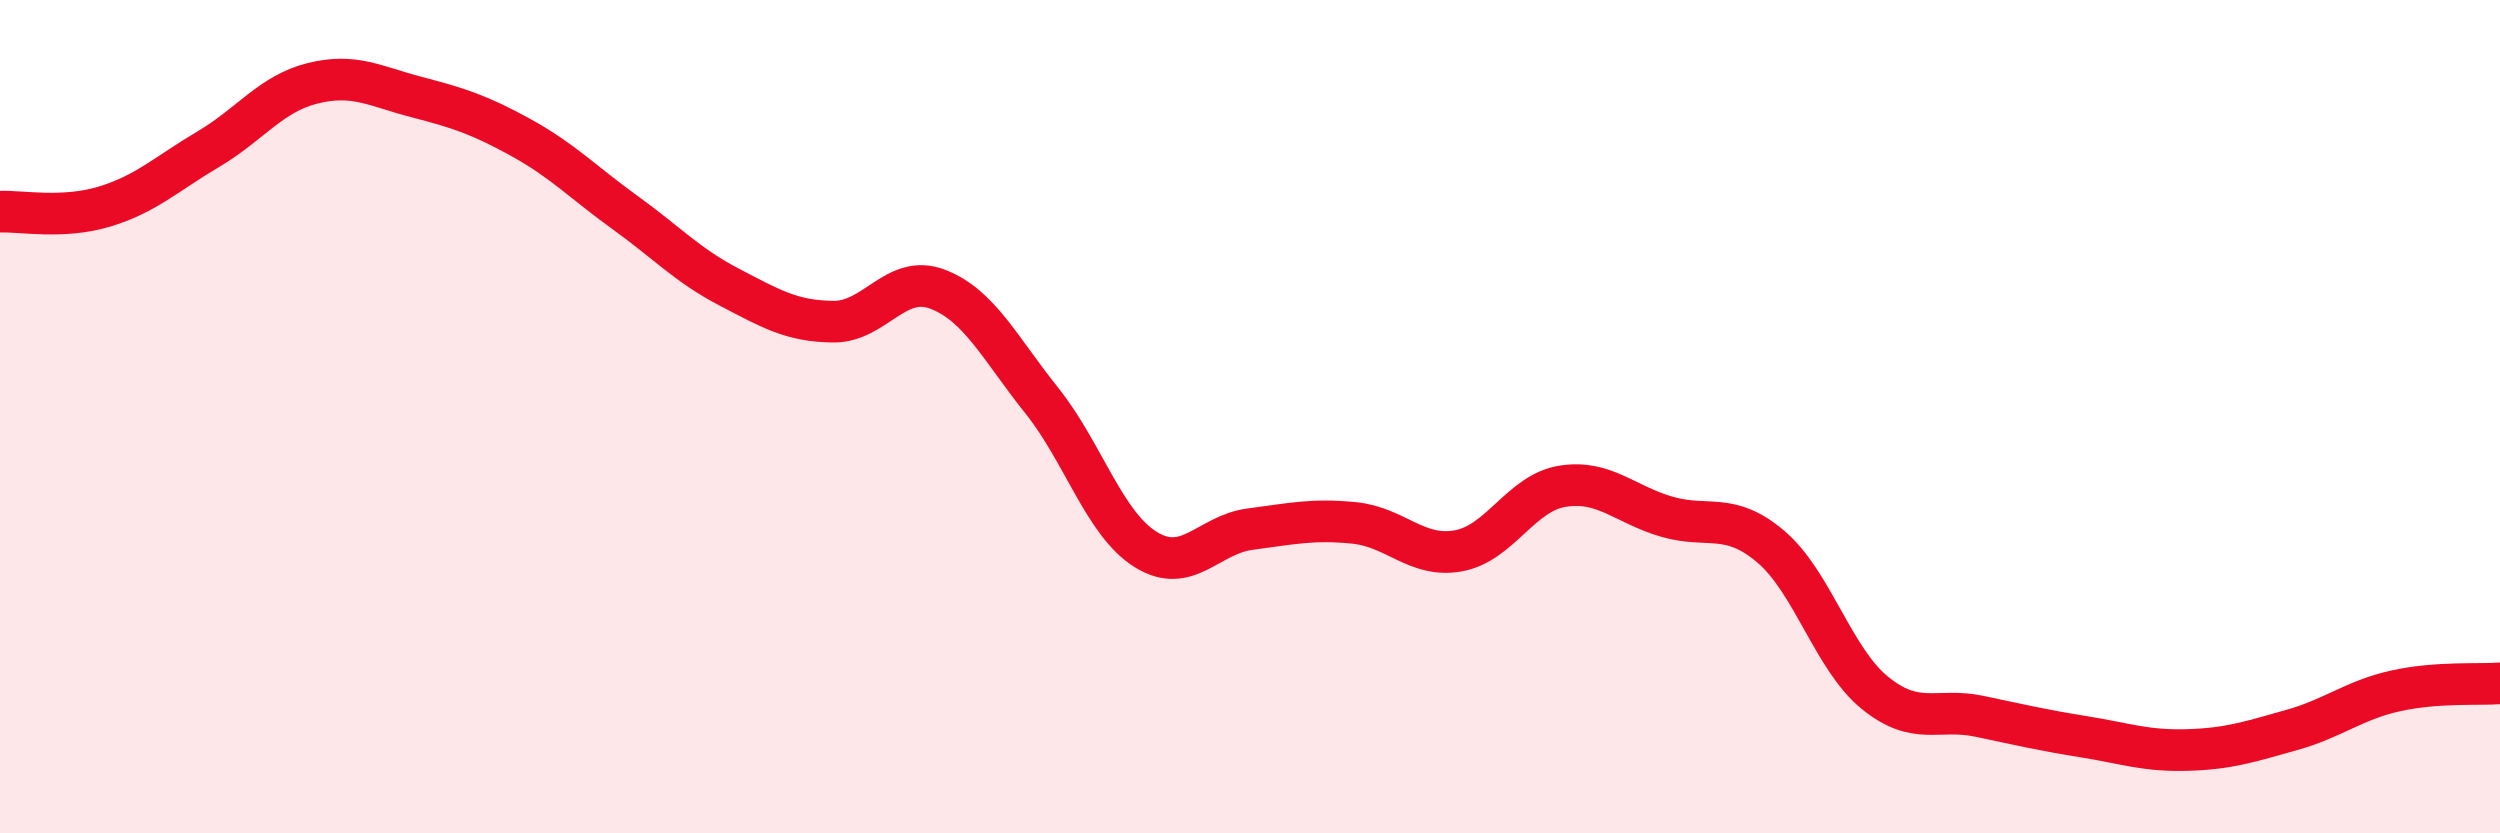 
    <svg width="60" height="20" viewBox="0 0 60 20" xmlns="http://www.w3.org/2000/svg">
      <path
        d="M 0,5.08 C 0.5,5.06 1.5,5.26 2.5,4.96 C 3.5,4.66 4,4.17 5,3.58 C 6,2.99 6.5,2.25 7.5,2 C 8.5,1.75 9,2.07 10,2.33 C 11,2.59 11.5,2.75 12.5,3.3 C 13.5,3.85 14,4.38 15,5.1 C 16,5.82 16.5,6.37 17.5,6.89 C 18.5,7.41 19,7.71 20,7.72 C 21,7.73 21.5,6.56 22.5,6.94 C 23.5,7.32 24,8.36 25,9.61 C 26,10.86 26.5,12.57 27.5,13.19 C 28.5,13.81 29,12.83 30,12.7 C 31,12.57 31.5,12.45 32.5,12.55 C 33.5,12.65 34,13.4 35,13.22 C 36,13.04 36.5,11.83 37.5,11.67 C 38.5,11.51 39,12.11 40,12.4 C 41,12.69 41.5,12.27 42.5,13.12 C 43.5,13.97 44,15.82 45,16.63 C 46,17.44 46.5,16.98 47.5,17.19 C 48.5,17.4 49,17.52 50,17.68 C 51,17.84 51.5,18.03 52.5,18 C 53.5,17.97 54,17.8 55,17.52 C 56,17.24 56.5,16.8 57.5,16.58 C 58.5,16.36 59.5,16.44 60,16.4L60 20L0 20Z"
        fill="#EB0A25"
        opacity="0.1"
        stroke-linecap="round"
        stroke-linejoin="round"
      />
      <path
        d="M 0,5.08 C 0.5,5.06 1.5,5.26 2.5,4.96 C 3.5,4.66 4,4.17 5,3.58 C 6,2.99 6.5,2.25 7.5,2 C 8.5,1.75 9,2.07 10,2.33 C 11,2.59 11.5,2.75 12.5,3.3 C 13.5,3.85 14,4.38 15,5.1 C 16,5.82 16.5,6.37 17.5,6.89 C 18.5,7.41 19,7.71 20,7.72 C 21,7.73 21.5,6.56 22.5,6.94 C 23.5,7.32 24,8.36 25,9.61 C 26,10.86 26.5,12.57 27.5,13.19 C 28.5,13.81 29,12.83 30,12.7 C 31,12.57 31.5,12.45 32.5,12.55 C 33.5,12.65 34,13.4 35,13.22 C 36,13.04 36.5,11.83 37.5,11.67 C 38.5,11.51 39,12.11 40,12.4 C 41,12.69 41.5,12.27 42.5,13.12 C 43.5,13.97 44,15.82 45,16.63 C 46,17.44 46.5,16.98 47.5,17.19 C 48.5,17.4 49,17.52 50,17.68 C 51,17.84 51.5,18.03 52.5,18 C 53.5,17.97 54,17.8 55,17.52 C 56,17.24 56.5,16.8 57.5,16.58 C 58.5,16.36 59.5,16.44 60,16.4"
        stroke="#EB0A25"
        stroke-width="1"
        fill="none"
        stroke-linecap="round"
        stroke-linejoin="round"
      />
    </svg>
  